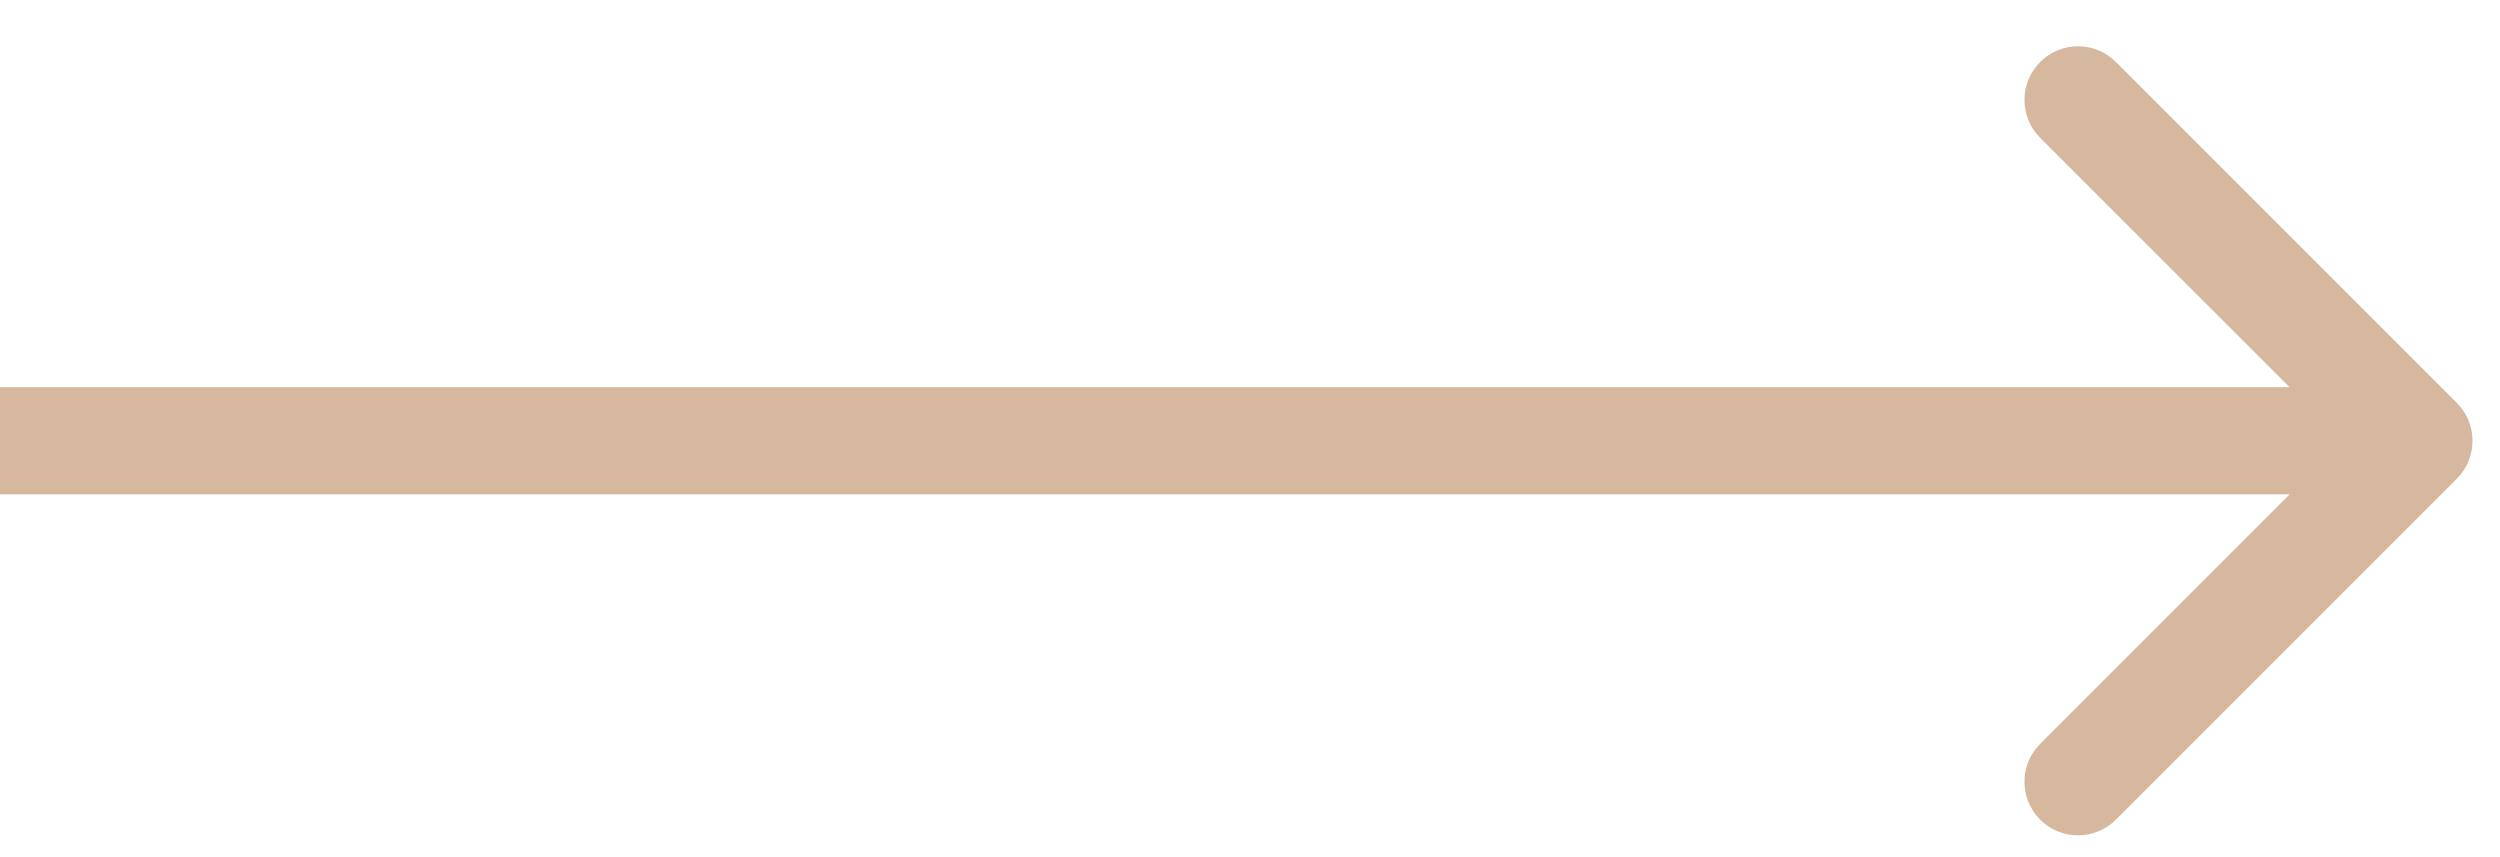 <?xml version="1.0" encoding="UTF-8"?> <svg xmlns="http://www.w3.org/2000/svg" width="35" height="12" viewBox="0 0 35 12" fill="none"><path d="M34.396 6.702C34.688 6.409 34.688 5.934 34.396 5.641L29.623 0.868C29.33 0.575 28.855 0.575 28.562 0.868C28.269 1.161 28.269 1.636 28.562 1.929L32.805 6.171L28.562 10.414C28.269 10.707 28.269 11.182 28.562 11.475C28.855 11.768 29.33 11.768 29.623 11.475L34.396 6.702ZM0 6.921H33.865V5.421H0V6.921Z" fill="#D5B89E"></path></svg> 